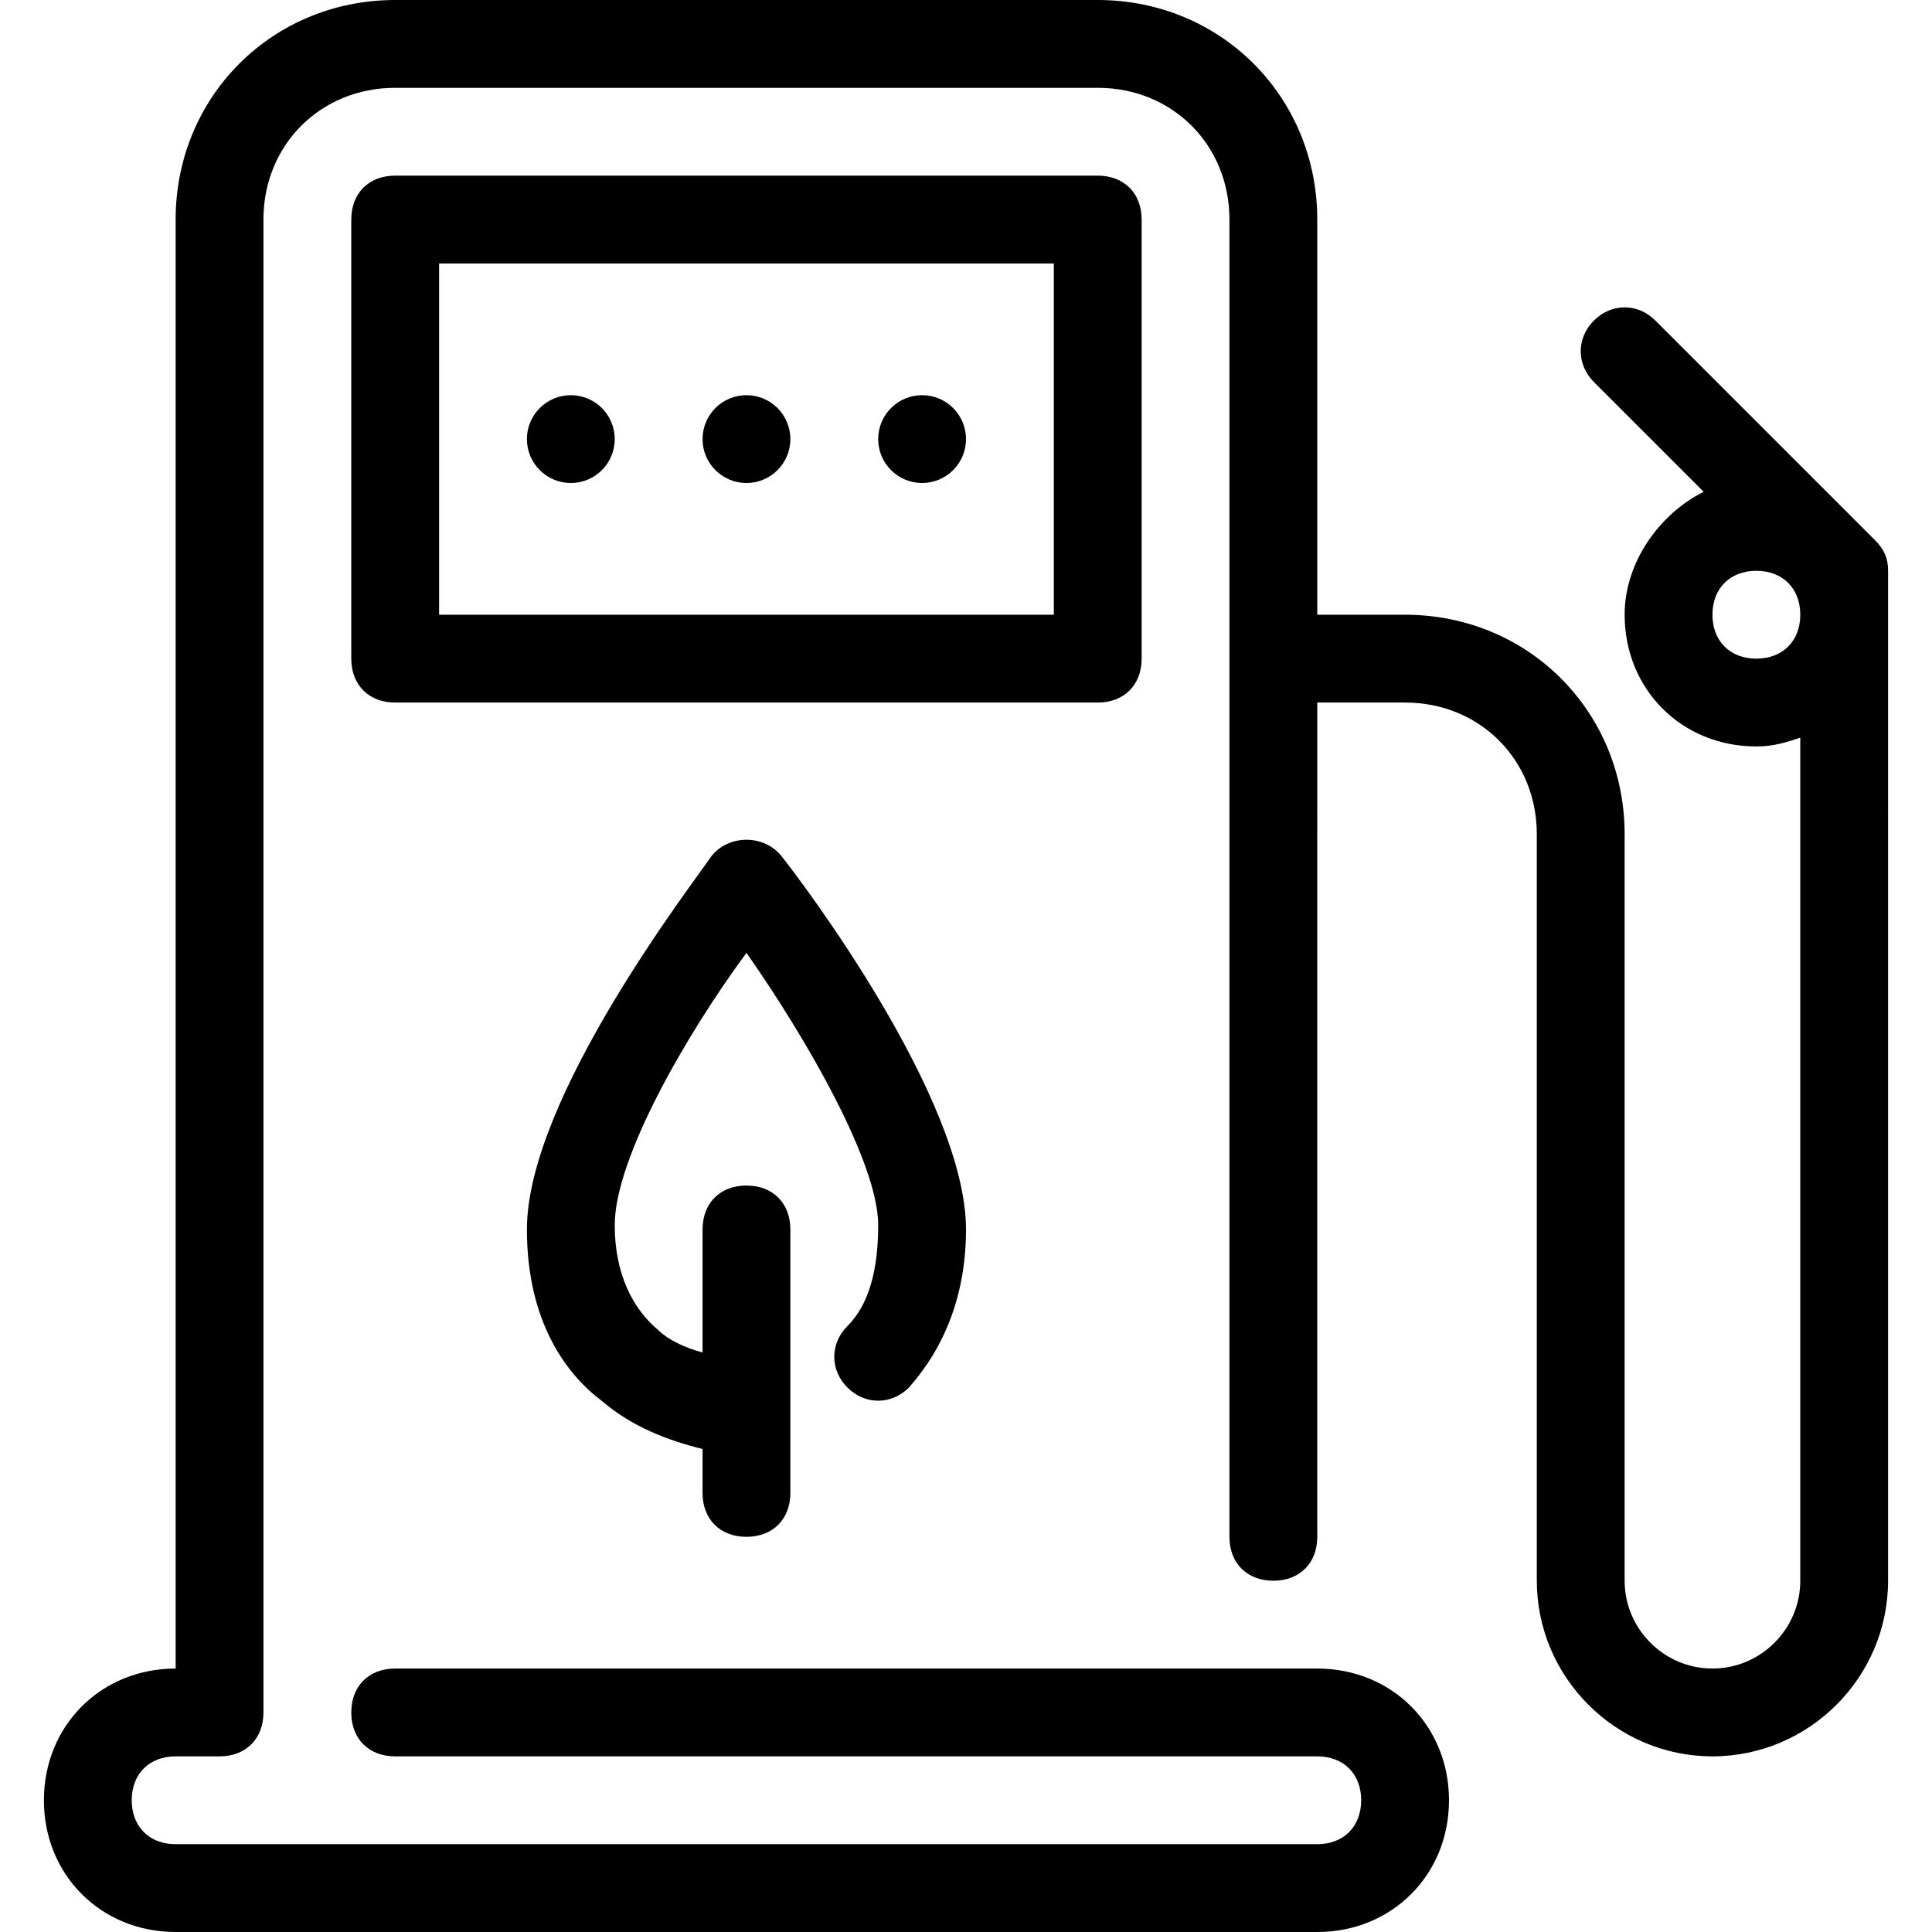 <?xml version="1.0" encoding="iso-8859-1"?>
<!-- Uploaded to: SVG Repo, www.svgrepo.com, Generator: SVG Repo Mixer Tools -->
<svg fill="#000000" height="800px" width="800px" version="1.1" id="Layer_1" xmlns="http://www.w3.org/2000/svg" xmlns:xlink="http://www.w3.org/1999/xlink" 
	 viewBox="0 0 512 512" xml:space="preserve">
<g>
	<g>
		<path d="M207.127,226.909c-4.655-5.818-13.964-5.818-18.618,0c-4.655,6.982-48.873,64-48.873,98.909
			c0,24.436,10.473,38.4,19.782,45.382c8.145,6.982,17.455,10.473,26.764,12.8v11.636c0,6.982,4.655,11.636,11.636,11.636
			s11.636-4.655,11.636-11.636v-69.818c0-6.982-4.655-11.636-11.636-11.636s-11.636,4.655-11.636,11.636V358.4
			c-4.655-1.164-9.309-3.491-11.636-5.818c-6.982-5.818-11.636-15.127-11.636-27.927c0-17.455,18.618-50.036,34.909-72.145
			c16.291,23.273,34.909,55.855,34.909,72.146c0,11.636-2.327,20.945-8.146,26.764c-4.655,4.655-4.655,11.636,0,16.291
			s11.636,4.655,16.291,0C250.182,357.236,256,343.273,256,325.818C256,290.909,211.782,232.727,207.127,226.909z"/>
	</g>
</g>
<g>
	<g>
		<circle cx="197.818" cy="116.364" r="11.636"/>
	</g>
</g>
<g>
	<g>
		<circle cx="151.273" cy="116.364" r="11.636"/>
	</g>
</g>
<g>
	<g>
		<circle cx="244.364" cy="116.364" r="11.636"/>
	</g>
</g>
<g>
	<g>
		<path d="M290.909,46.545H104.727c-6.982,0-11.636,4.655-11.636,11.636v116.364c0,6.982,4.655,11.636,11.636,11.636h186.182
			c6.982,0,11.636-4.655,11.636-11.636V58.182C302.545,51.2,297.891,46.545,290.909,46.545z M279.273,162.909H116.364V69.818
			h162.909V162.909z"/>
	</g>
</g>
<g>
	<g>
		<path d="M496.873,143.127l-58.182-58.182c-4.655-4.655-11.636-4.655-16.291,0c-4.655,4.655-4.655,11.636,0,16.291l29.091,29.091
			c-11.636,5.818-20.945,18.618-20.945,32.582c0,19.782,15.127,34.909,34.909,34.909c4.655,0,8.145-1.164,11.636-2.327v223.418
			c0,12.8-10.473,23.273-23.273,23.273s-23.273-10.473-23.273-23.273V221.091c0-32.582-25.6-58.182-58.182-58.182h-23.273V58.182
			C349.091,25.6,323.491,0,290.909,0H104.727C72.145,0,46.545,25.6,46.545,58.182v384c-19.782,0-34.909,15.127-34.909,34.909
			c0,19.782,15.127,34.909,34.909,34.909h302.545C368.873,512,384,496.873,384,477.091c0-19.782-15.127-34.909-34.909-34.909
			H104.727c-6.982,0-11.636,4.655-11.636,11.636s4.655,11.636,11.636,11.636h244.364c6.982,0,11.636,4.655,11.636,11.636
			s-4.655,11.636-11.636,11.636H46.545c-6.982,0-11.636-4.655-11.636-11.636s4.655-11.636,11.636-11.636h11.636
			c6.982,0,11.636-4.655,11.636-11.636V58.182c0-19.782,15.127-34.909,34.909-34.909h186.182c19.782,0,34.909,15.127,34.909,34.909
			v349.091c0,6.982,4.655,11.636,11.636,11.636c6.982,0,11.636-4.655,11.636-11.636V186.182h23.273
			c19.782,0,34.909,15.127,34.909,34.909v197.818c0,25.6,20.945,46.545,46.545,46.545c25.6,0,46.545-20.945,46.545-46.545V151.273
			C500.364,147.782,499.2,145.455,496.873,143.127z M465.455,174.545c-6.982,0-11.636-4.655-11.636-11.636
			c0-6.982,4.655-11.636,11.636-11.636c6.982,0,11.636,4.655,11.636,11.636C477.091,169.891,472.436,174.545,465.455,174.545z"/>
	</g>
</g>
</svg>